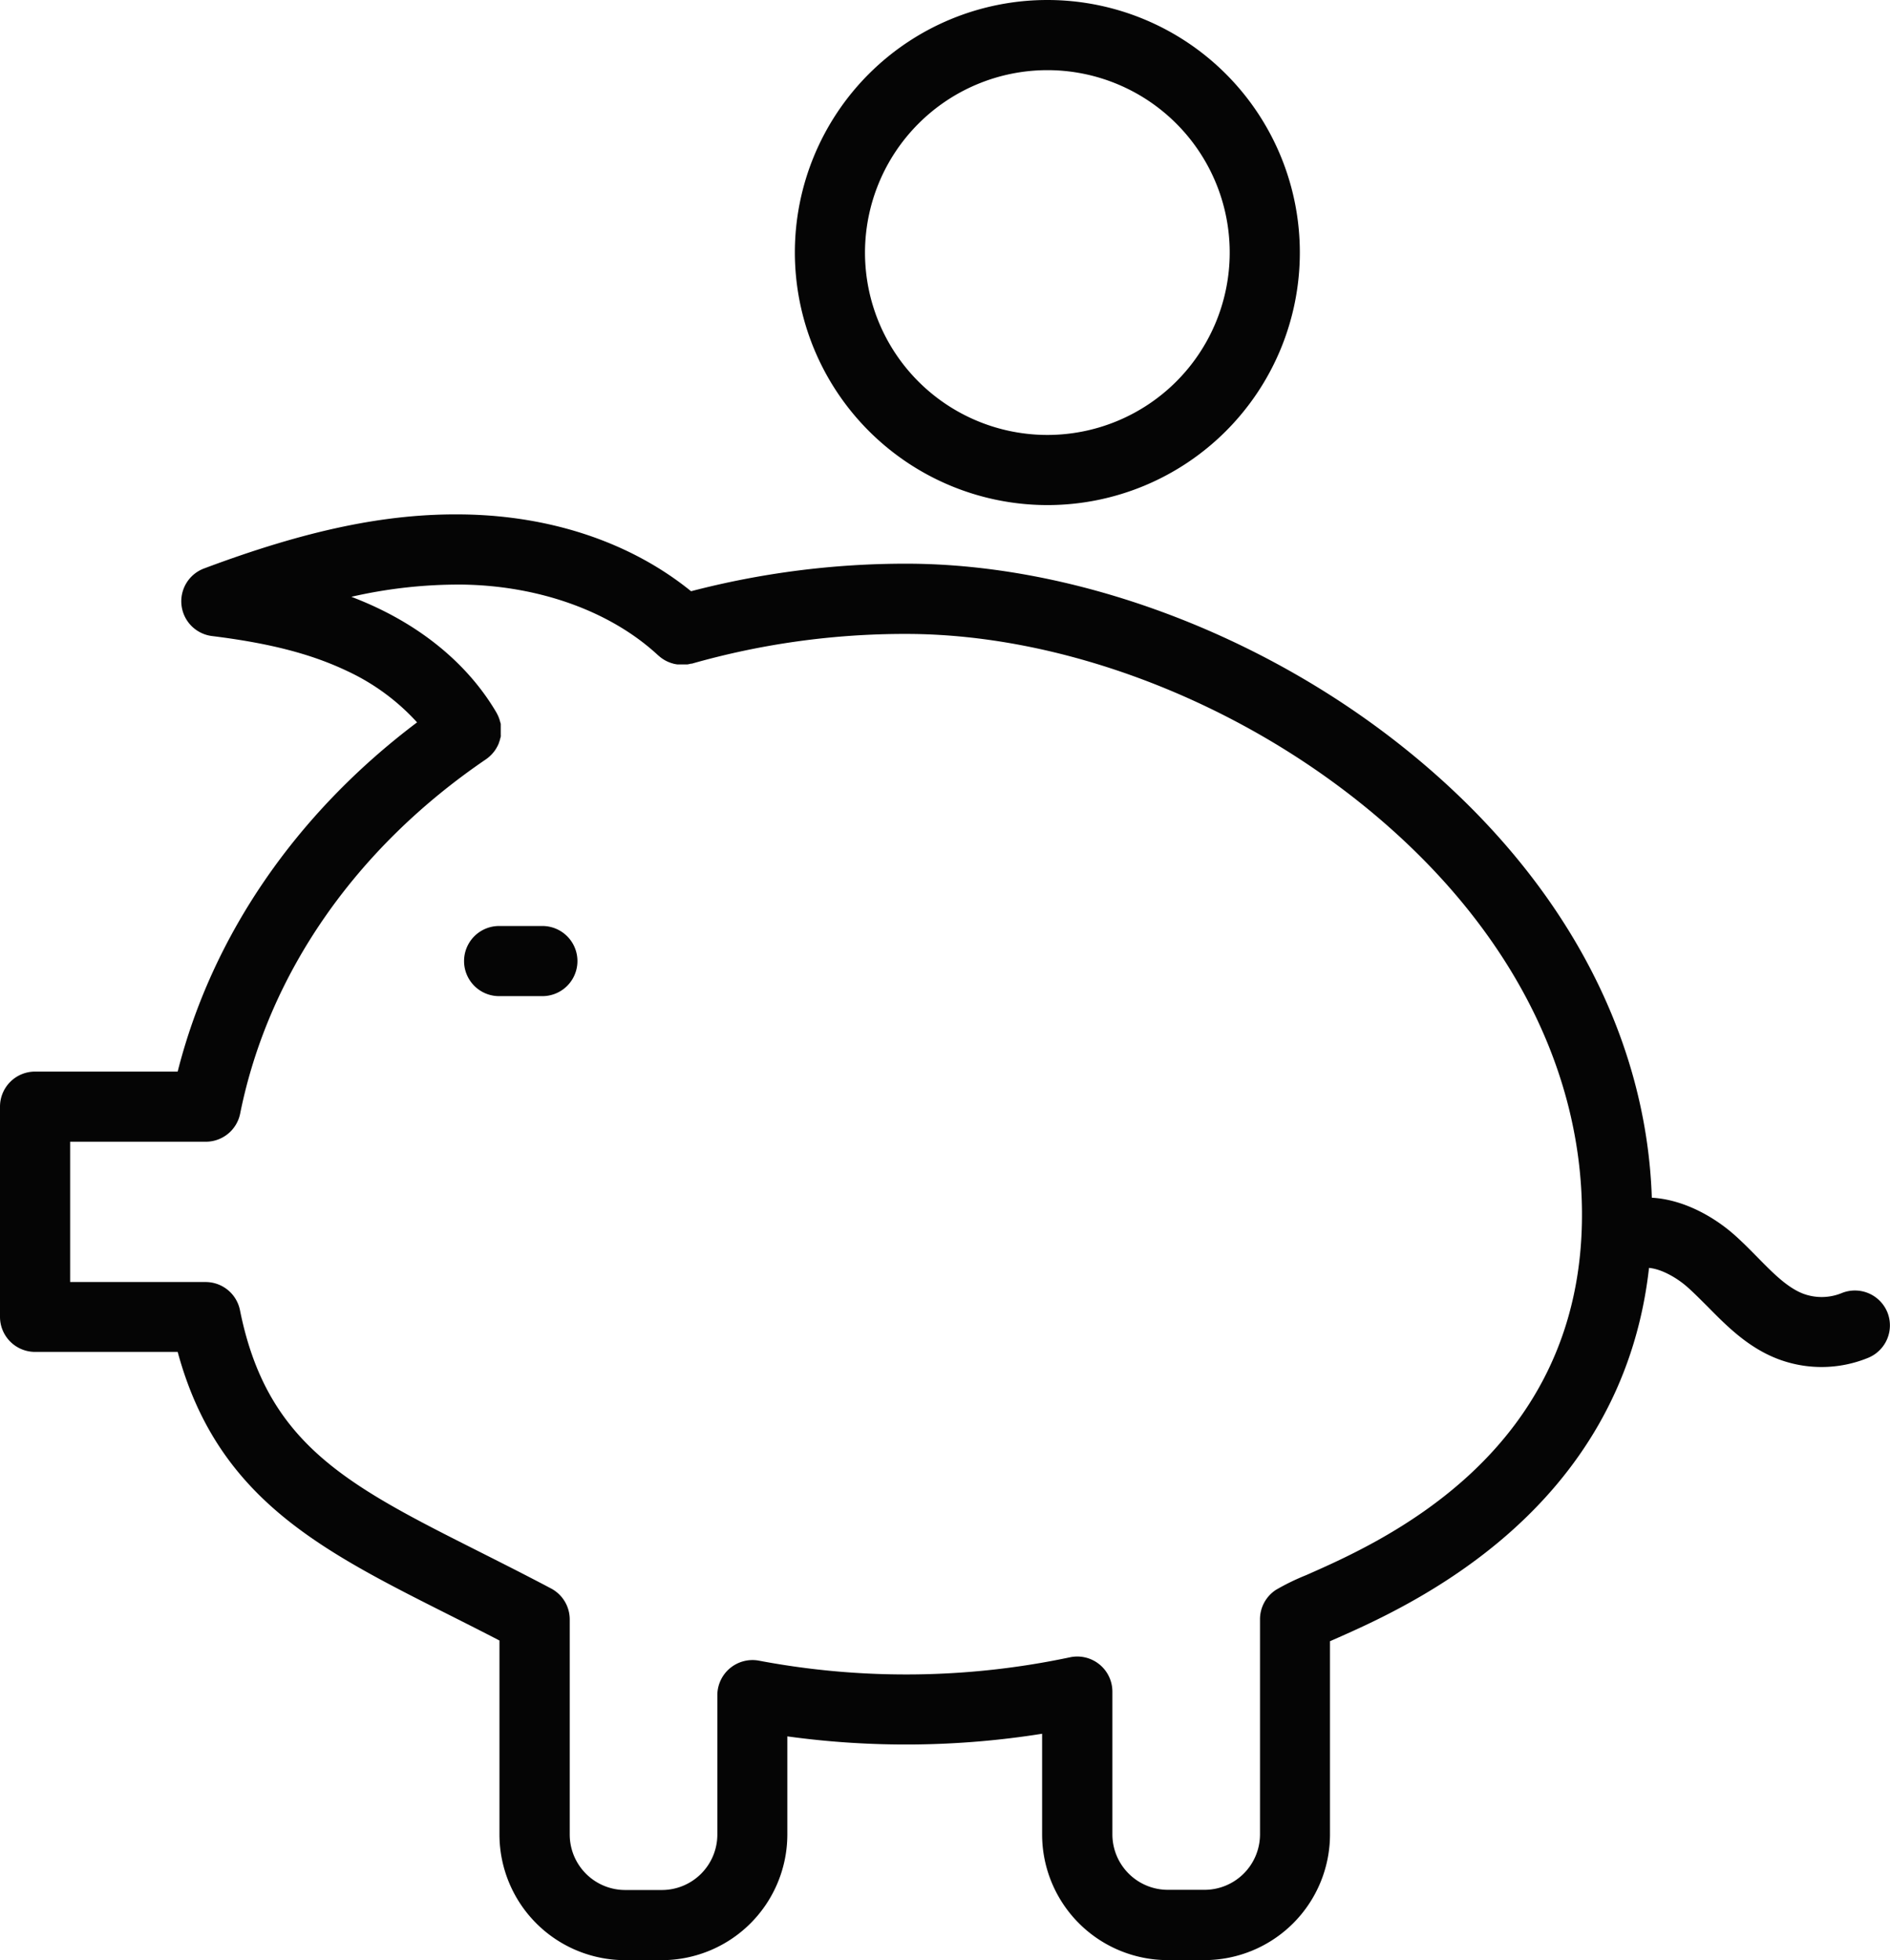 <svg viewBox="0 0 404.22 419.13" xmlns="http://www.w3.org/2000/svg"><path d="m290.48 171.28c-28.21-22.4-64.36-35.77-96.69-35.77a166.37 166.37 0 0 0 -45.79 6.36h-.17l-.39.09-.36.07h-.34-.4-.73-.32-.39l-.36-.06-.33-.06-.41-.12-.27-.08-.44-.17-.22-.09-.43-.21-.22-.12-.39-.24-.25-.17-.32-.24-.29-.25-.14-.11c-10.1-9.39-25.36-14.91-41.87-15.15a102.88 102.88 0 0 0 -23.78 2.58c1.84.71 3.68 1.48 5.49 2.34 11.21 5.3 20 13 25.53 22.41l.06.11c.07.13.13.25.19.38l.15.3.15.39a5.56 5.56 0 0 1 .22.7l.09.32c0 .13 0 .26.07.38s0 .23 0 .35v.37.36s0 .24 0 .36 0 .24 0 .36 0 .24 0 .36 0 .23 0 .35 0 .24-.08.36 0 .23-.08.34-.08.24-.12.36-.06.21-.1.32l-.15.36-.14.3c-.06.11-.12.23-.19.34a2.75 2.75 0 0 1 -.17.29 2.92 2.92 0 0 1 -.21.32 2.64 2.64 0 0 1 -.21.29l-.23.28c-.08.09-.16.19-.25.28l-.25.25a3.71 3.71 0 0 1 -.29.27l-.27.23-.32.24-.11.08c-27.92 19-46.59 45.9-52.57 75.77a7.5 7.5 0 0 1 -7.36 6h-29.03v29.94h29a7.5 7.5 0 0 1 7.36 6c5.76 28.79 22.93 37.43 51.38 51.75 4.85 2.45 9.86 5 15.15 7.77a7.49 7.49 0 0 1 4 6.63v46a11.87 11.87 0 0 0 11.85 11.85h7.87a11.87 11.87 0 0 0 11.85-11.85v-29.69a7.52 7.52 0 0 1 8.9-7.37 169.27 169.27 0 0 0 66.52-.72 7.51 7.51 0 0 1 9.07 7.34v30.57a11.87 11.87 0 0 0 11.85 11.85h7.87a11.87 11.87 0 0 0 11.85-11.85v-46a7.5 7.5 0 0 1 3.38-6.27 48.77 48.77 0 0 1 6.45-3.15c16.23-7.15 59.34-26.13 59-77.67-.2-32.36-17.2-63.56-47.87-87.91zm-174.48 41.72h-9.25a7.5 7.5 0 0 1 0-15h9.25a7.5 7.5 0 1 1 0 15z" fill="none"/><circle cx="224.01" cy="54" fill="none" r="39"/><g fill="#050505"><path d="m224 108a54 54 0 1 0 -54-54 54.06 54.06 0 0 0 54 54zm0-93a39 39 0 1 1 -39 39 39.05 39.05 0 0 1 39-39zm179.65 265.58a7.5 7.5 0 0 0 -9.8-4.07 11.31 11.31 0 0 1 -8.31.07c-3.36-1.33-6.41-4.43-9.63-7.71-1.53-1.55-3.11-3.16-4.83-4.7-4.57-4.08-11.09-7.69-17.8-8.07-1.19-35.87-20.09-70.07-53.48-96.57-30.77-24.43-70.4-39-106-39a181.81 181.81 0 0 0 -46 5.89c-12.75-10.34-29.8-16.14-48.68-16.42-16.41-.26-33.54 3.33-55.5 11.56a7.49 7.49 0 0 0 1.71 14.44c12.3 1.52 21.21 3.82 28.87 7.46a46.89 46.89 0 0 1 15 11c-25.94 19.54-43.86 45.66-51.2 74.67h-30.5a7.5 7.5 0 0 0 -7.5 7.5v44.94a7.5 7.5 0 0 0 7.5 7.5h30.5c8.48 31.28 30.49 42.36 57.93 56.17 3.54 1.78 7.16 3.61 10.89 5.54v41.5a26.89 26.89 0 0 0 26.85 26.85h7.87a26.89 26.89 0 0 0 26.85-26.85v-21a185.64 185.64 0 0 0 54.49-.56v21.55a26.89 26.89 0 0 0 26.85 26.85h7.87a26.89 26.89 0 0 0 26.85-26.85v-41.34l.87-.38c15.75-6.94 61.48-27.08 67.36-79.44 2.56.22 5.88 2 8.37 4.24 1.36 1.22 2.71 2.59 4.13 4 4 4.05 8.5 8.65 14.82 11.14a26.26 26.26 0 0 0 19.56-.16 7.49 7.49 0 0 0 4.09-9.75zm-124.34 56.24a48.77 48.77 0 0 0 -6.45 3.15 7.5 7.5 0 0 0 -3.38 6.27v46a11.87 11.87 0 0 1 -11.85 11.85h-7.87a11.87 11.87 0 0 1 -11.85-11.85v-30.53a7.51 7.51 0 0 0 -9.07-7.34 169.27 169.27 0 0 1 -66.52.72 7.52 7.52 0 0 0 -8.9 7.37v29.82a11.87 11.87 0 0 1 -11.85 11.85h-7.87a11.87 11.87 0 0 1 -11.85-11.85v-46a7.49 7.49 0 0 0 -4-6.63c-5.29-2.8-10.3-5.32-15.15-7.77-28.45-14.32-45.62-23-51.38-51.75a7.5 7.5 0 0 0 -7.36-6h-28.96v-30h29a7.5 7.5 0 0 0 7.36-6c6-29.87 24.65-56.78 52.57-75.77l.11-.08.32-.24.27-.23a3.71 3.71 0 0 0 .29-.27l.25-.25c.09-.09.17-.19.25-.28l.23-.28a2.64 2.64 0 0 0 .21-.29 2.92 2.92 0 0 0 .21-.32 2.75 2.75 0 0 0 .17-.29c.07-.11.13-.23.19-.34l.14-.3.15-.36c0-.11.07-.21.1-.32s.09-.24.12-.36 0-.23.08-.34.05-.24.08-.36 0-.24 0-.35 0-.24 0-.36 0-.24 0-.36 0-.24 0-.36 0-.24 0-.36v-.37c0-.12 0-.23 0-.35s0-.25-.07-.38l-.09-.32a5.56 5.56 0 0 0 -.22-.7l-.15-.39-.15-.3c-.06-.13-.12-.25-.19-.38l-.06-.11c-5.49-9.36-14.32-17.11-25.53-22.41-1.81-.86-3.65-1.63-5.49-2.34a102.88 102.88 0 0 1 23.76-2.61c16.51.24 31.77 5.76 41.87 15.15l.14.11.29.25.32.24.25.17.39.24.22.12.43.21.22.09.44.17.27.08.41.12.33.06.36.06h.39.32.73.4.34l.36-.07.39-.09h.17a166.37 166.37 0 0 1 45.84-6.36c32.33 0 68.48 13.37 96.69 35.77 30.67 24.35 47.67 55.55 47.86 87.87.31 51.5-42.8 70.48-59.03 77.63z"/><path d="m116 198h-9.25a7.5 7.5 0 0 0 0 15h9.25a7.5 7.5 0 1 0 0-15z"/></g></svg>